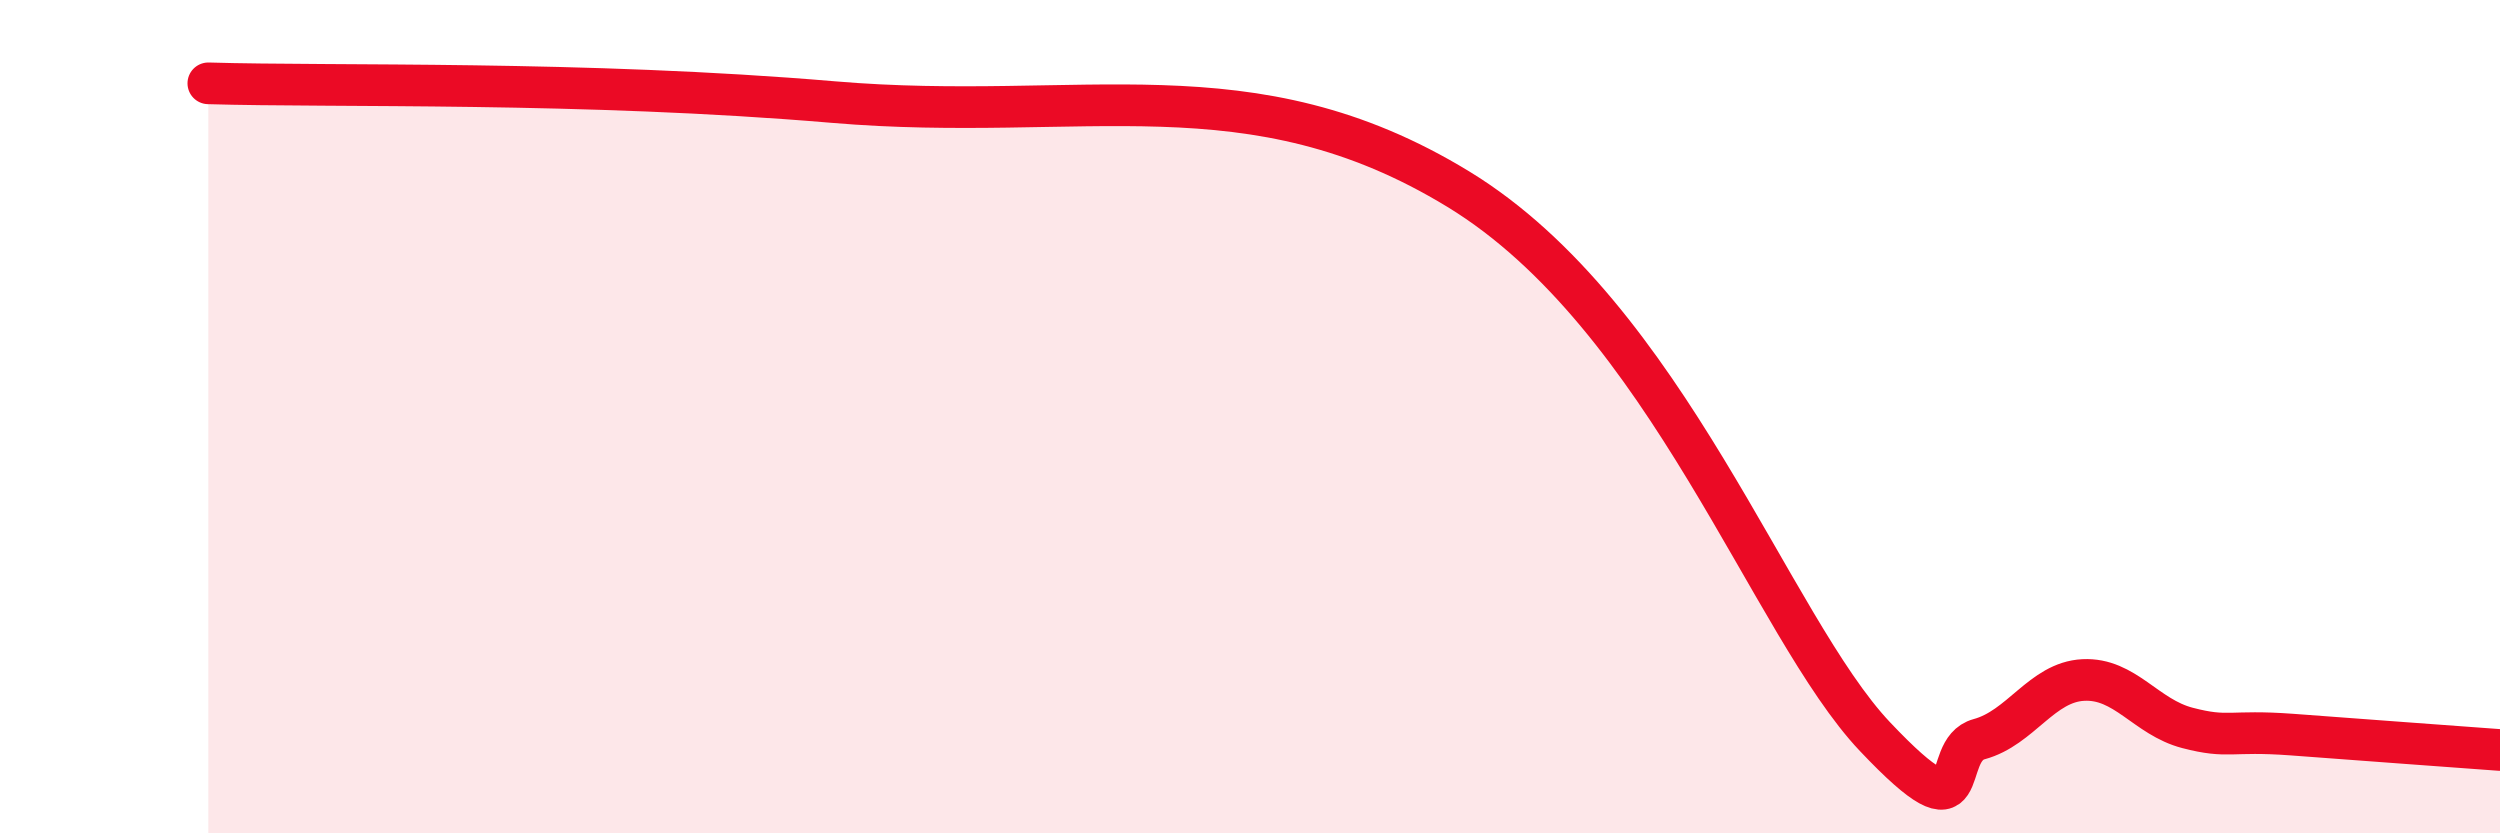 
    <svg width="60" height="20" viewBox="0 0 60 20" xmlns="http://www.w3.org/2000/svg">
      <path
        d="M 5,2 C 8,2.09 14,1.94 20,2.45 C 26,2.96 30,1.49 35,4.54 C 40,7.59 42.5,15.04 45,17.68 C 47.5,20.32 46.5,18.01 47.5,17.74 C 48.5,17.47 49,16.37 50,16.32 C 51,16.27 51.5,17.21 52.5,17.47 C 53.5,17.73 53.5,17.52 55,17.63 C 56.5,17.74 59,17.93 60,18L60 20L5 20Z"
        fill="#EB0A25"
        opacity="0.1"
        stroke-linecap="round"
        stroke-linejoin="round"
      />
      <path
        d="M 5,2 C 8,2.09 14,1.94 20,2.45 C 26,2.96 30,1.49 35,4.54 C 40,7.59 42.5,15.04 45,17.68 C 47.5,20.32 46.5,18.01 47.5,17.74 C 48.5,17.47 49,16.37 50,16.32 C 51,16.27 51.5,17.21 52.5,17.47 C 53.5,17.73 53.5,17.52 55,17.63 C 56.5,17.74 59,17.93 60,18"
        stroke="#EB0A25"
        stroke-width="1"
        fill="none"
        stroke-linecap="round"
        stroke-linejoin="round"
      />
    </svg>
  